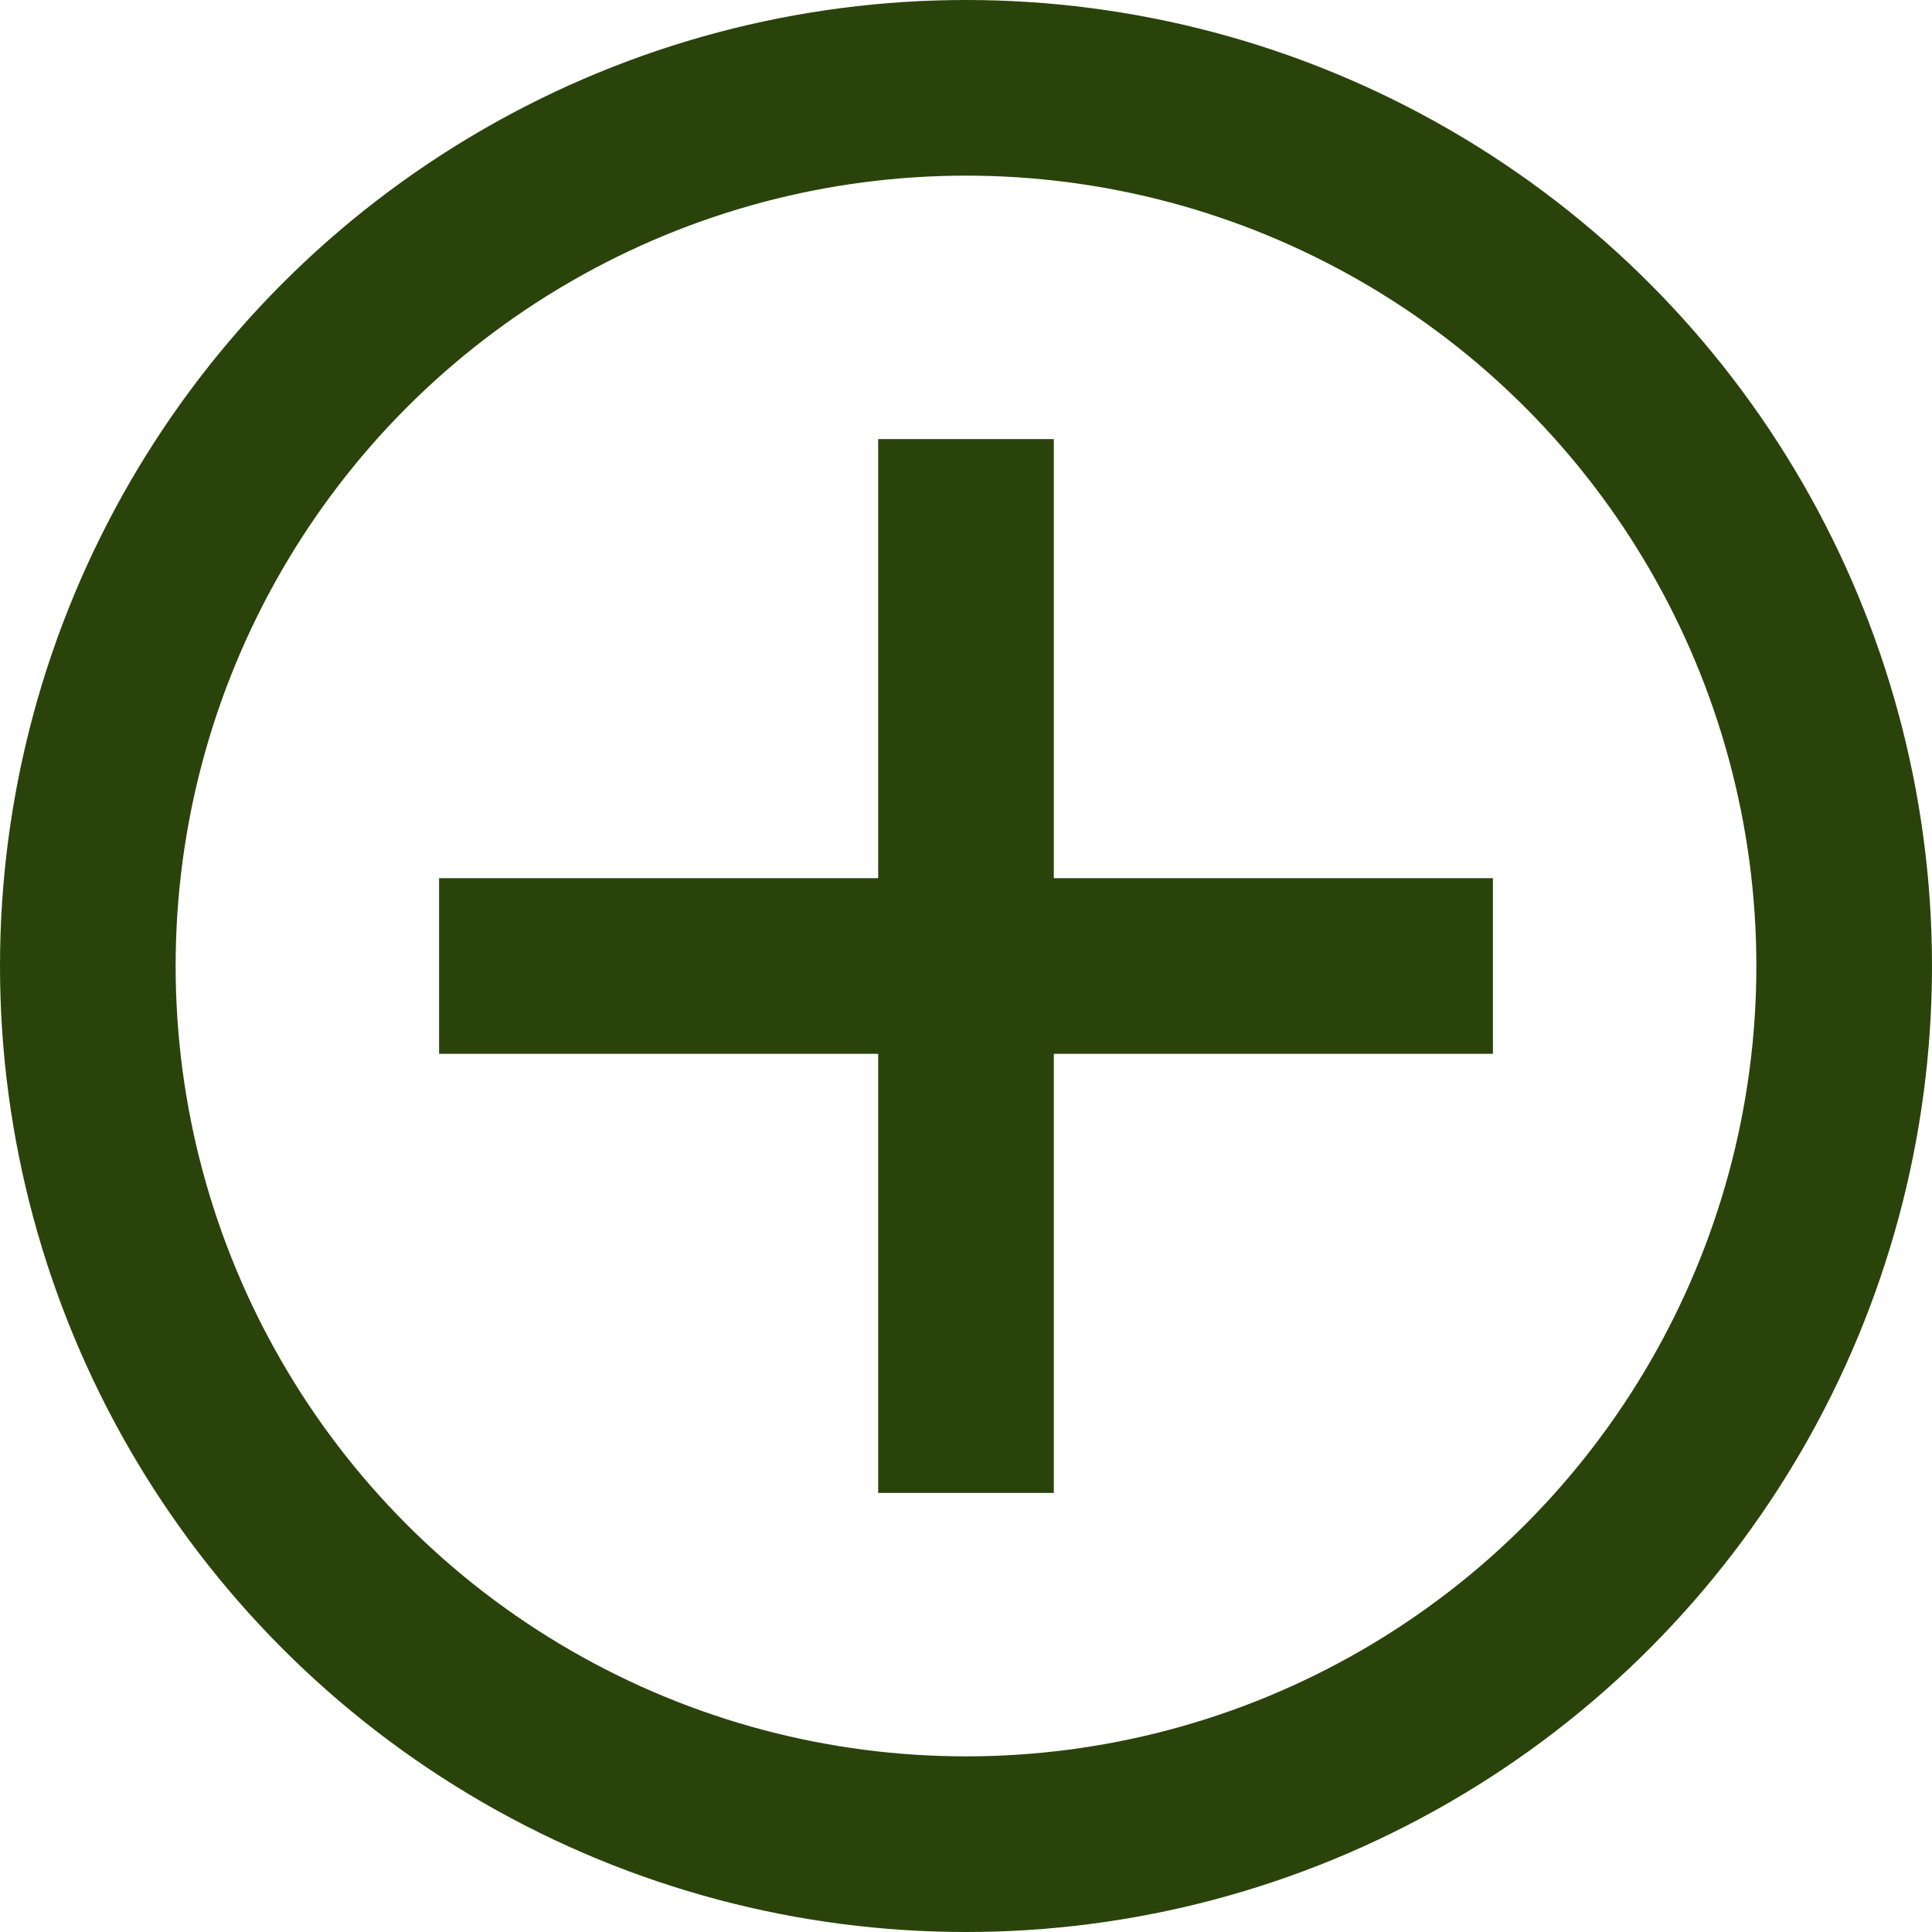 <svg version="1.1" id="prmark" xmlns="http://www.w3.org/2000/svg" xmlns:xlink="http://www.w3.org/1999/xlink" x="0px"
	 y="0px" viewBox="0 0 22 22" enable-background="new 0 0 22 22" xml:space="preserve">
<circle fill="none" stroke="#2a430b" stroke-width="2" stroke-miterlimit="10" cx="11" cy="11" r="10"/>
<line fill="none" stroke="#2a430b" stroke-width="2" stroke-miterlimit="10" x1="5" y1="11" x2="17" y2="11"/>
<line fill="none" stroke="#2a430b" stroke-width="2" stroke-miterlimit="10" x1="11" y1="17" x2="11" y2="5"/>
</svg>
